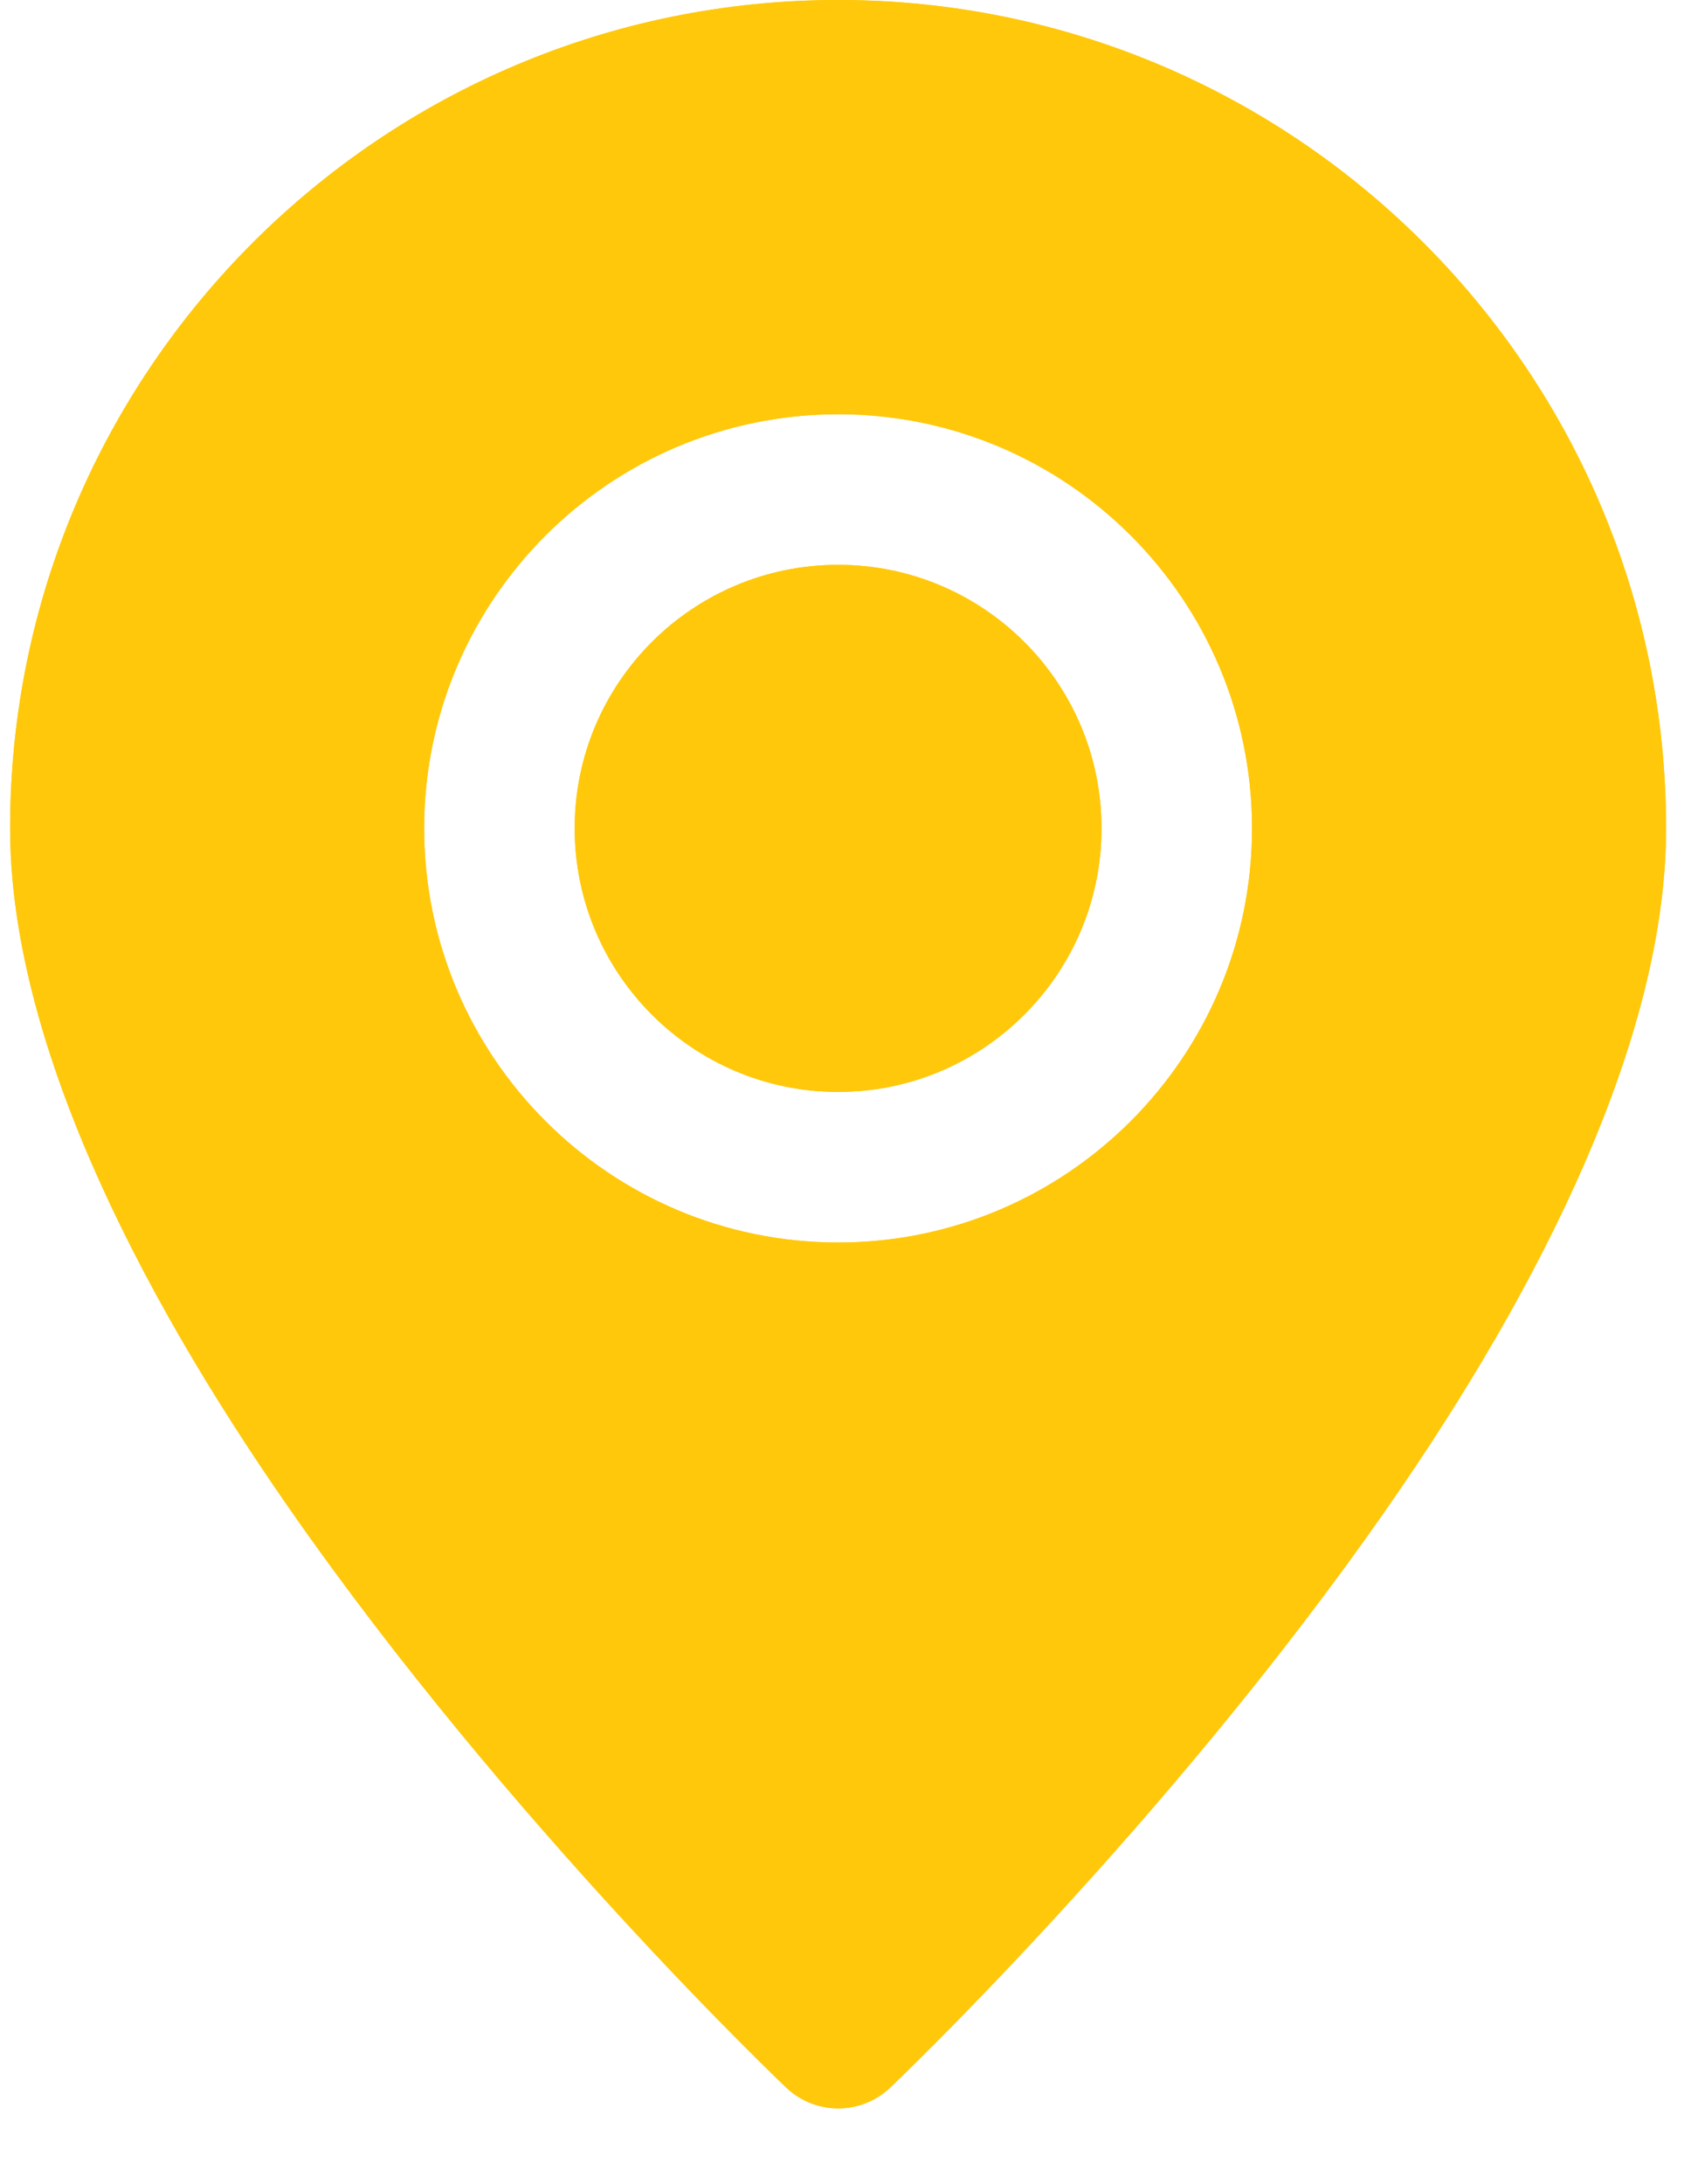 <svg xmlns="http://www.w3.org/2000/svg" xmlns:xlink="http://www.w3.org/1999/xlink" width="49" zoomAndPan="magnify" viewBox="0 0 36.75 47.25" height="63" preserveAspectRatio="xMidYMid meet" version="1.2"><defs><clipPath id="6e820a9521"><path d="M 0.164 0 L 36.34 0 L 36.34 45.773 L 0.164 45.773 Z M 0.164 0 "/></clipPath></defs><g id="2be456e69a"><g clip-rule="nonzero" clip-path="url(#6e820a9521)"><path style=" stroke:none;fill-rule:evenodd;fill:#ffc80a;fill-opacity:1;" d="M 18.141 0 C 8.25 0 0.219 8.027 0.219 17.918 C 0.219 22.445 2.914 27.824 6.246 32.609 C 11.035 39.492 17.02 45.164 17.02 45.164 C 17.648 45.758 18.633 45.758 19.262 45.164 C 19.262 45.164 25.246 39.492 30.031 32.609 C 33.363 27.824 36.059 22.445 36.059 17.918 C 36.059 8.027 28.027 0 18.141 0 Z M 18.141 8.961 C 13.195 8.961 9.18 12.973 9.18 17.918 C 9.18 22.863 13.195 26.879 18.141 26.879 C 23.086 26.879 27.098 22.863 27.098 17.918 C 27.098 12.973 23.086 8.961 18.141 8.961 Z M 18.141 12.219 C 21.285 12.219 23.84 14.77 23.84 17.918 C 23.84 21.066 21.285 23.621 18.141 23.621 C 14.992 23.621 12.438 21.066 12.438 17.918 C 12.438 14.77 14.992 12.219 18.141 12.219 Z M 18.141 12.219 "/><path style=" stroke:none;fill-rule:evenodd;fill:#ffc80a;fill-opacity:1;" d="M 18.141 0 C 8.25 0 0.219 8.027 0.219 17.918 C 0.219 22.445 2.914 27.824 6.246 32.609 C 11.035 39.492 17.02 45.164 17.02 45.164 C 17.648 45.758 18.633 45.758 19.262 45.164 C 19.262 45.164 25.246 39.492 30.031 32.609 C 33.363 27.824 36.059 22.445 36.059 17.918 C 36.059 8.027 28.027 0 18.141 0 Z M 18.141 8.961 C 13.195 8.961 9.18 12.973 9.18 17.918 C 9.18 22.863 13.195 26.879 18.141 26.879 C 23.086 26.879 27.098 22.863 27.098 17.918 C 27.098 12.973 23.086 8.961 18.141 8.961 Z M 18.141 12.219 C 21.285 12.219 23.84 14.77 23.84 17.918 C 23.84 21.066 21.285 23.621 18.141 23.621 C 14.992 23.621 12.438 21.066 12.438 17.918 C 12.438 14.77 14.992 12.219 18.141 12.219 Z M 18.141 12.219 "/></g></g></svg>